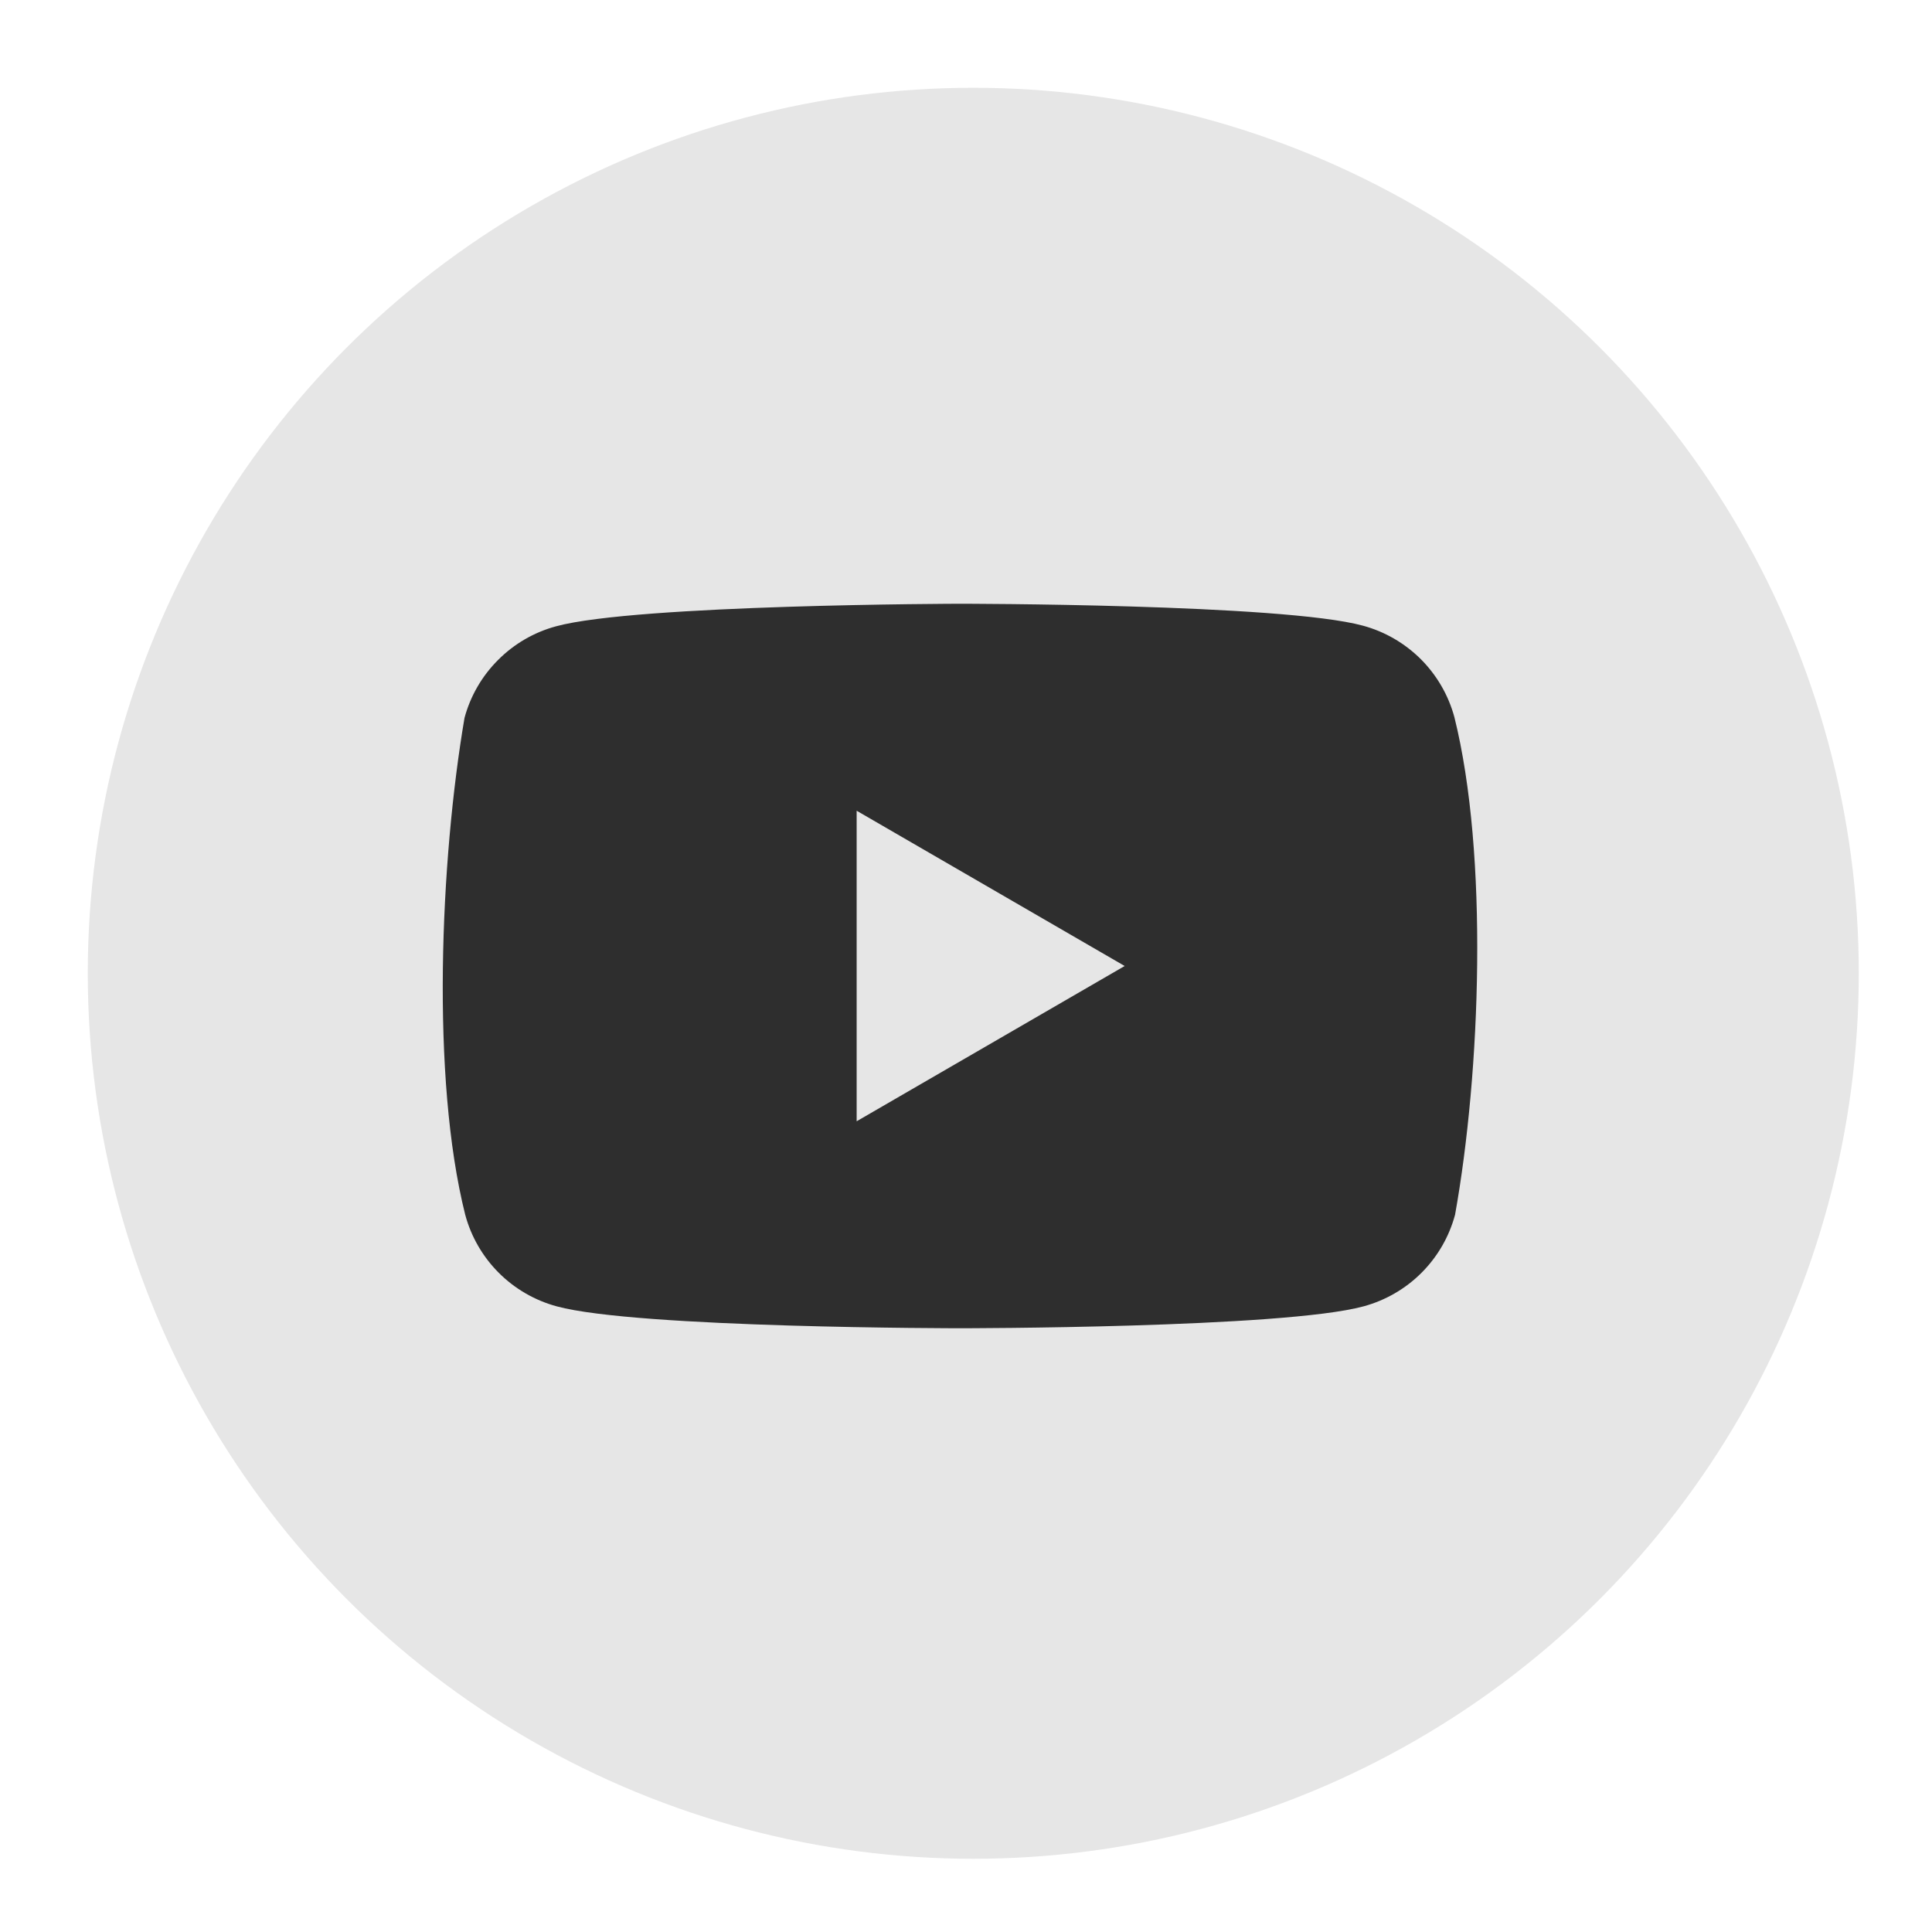 <svg width="30" height="30" viewBox="0 0 30 30" fill="none" xmlns="http://www.w3.org/2000/svg">
<g id="YouTube">
<circle id="Circle" opacity="0.1" cx="15.113" cy="15.113" r="13.75" fill="black"/>
<path id="Subtract" opacity="0.8" fill-rule="evenodd" clip-rule="evenodd" d="M22.063 10.236C22.312 10.486 22.492 10.796 22.584 11.137C23.115 13.272 22.992 16.645 22.594 18.863C22.502 19.204 22.323 19.514 22.073 19.764C21.824 20.013 21.513 20.193 21.173 20.285C19.926 20.625 14.909 20.625 14.909 20.625C14.909 20.625 9.892 20.625 8.645 20.285C8.305 20.193 7.994 20.013 7.745 19.764C7.495 19.514 7.316 19.204 7.224 18.863C6.69 16.737 6.836 13.362 7.213 11.147C7.305 10.806 7.485 10.496 7.735 10.247C7.984 9.997 8.294 9.817 8.635 9.725C9.882 9.385 14.899 9.375 14.899 9.375C14.899 9.375 19.916 9.375 21.162 9.715C21.503 9.807 21.813 9.987 22.063 10.236ZM17.464 15L13.302 17.411V12.589L17.464 15Z" fill="black"/>
</g>
</svg>
